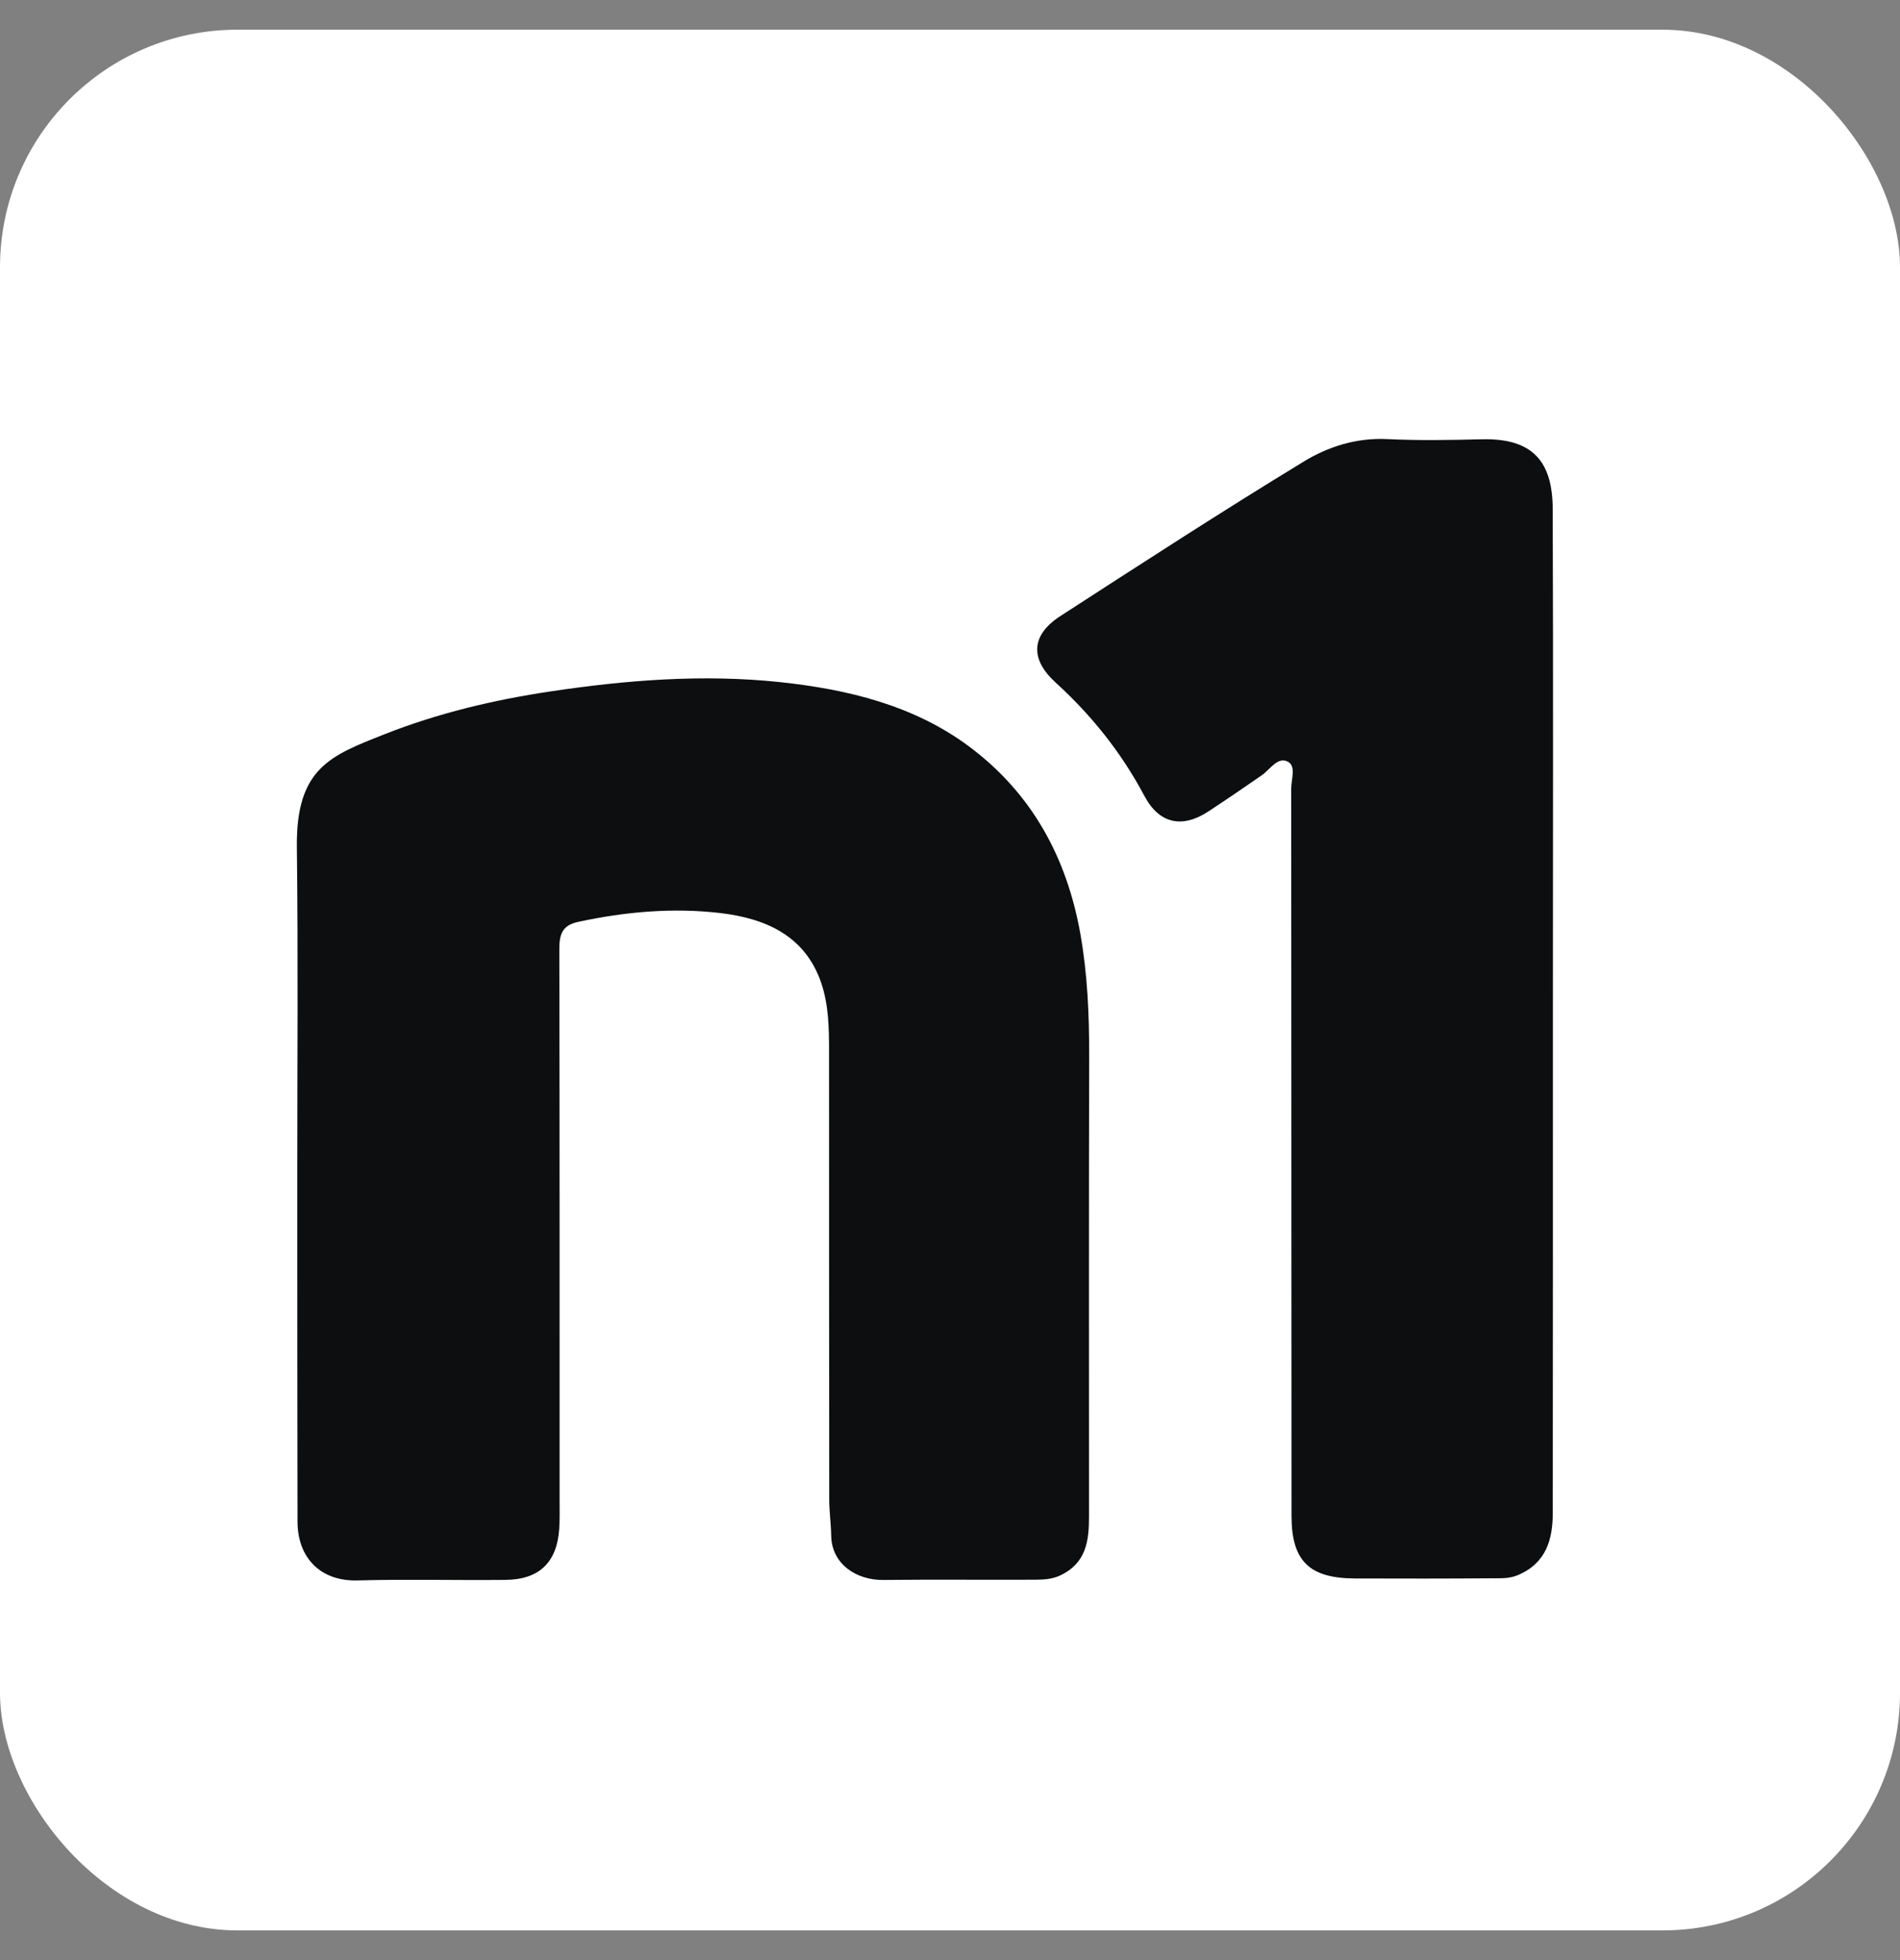 <svg width="32" height="33" viewBox="0 0 32 33" fill="none" xmlns="http://www.w3.org/2000/svg">
<rect x="0" y="0" width="32" height="33" fill="#808080" stroke="none"/>
<rect y="0.5" width="32" height="32" rx="4" fill="white"/>
<path d="M5.007 19.745C5.007 17.917 5.022 16.089 5 14.261C4.985 12.93 5.567 12.721 6.473 12.363C7.371 12.008 8.314 11.784 9.263 11.642C10.543 11.449 11.844 11.347 13.136 11.484C14.271 11.605 15.388 11.872 16.322 12.568C17.384 13.36 17.968 14.443 18.196 15.724C18.316 16.403 18.345 17.084 18.344 17.77C18.337 20.36 18.341 22.95 18.341 25.539C18.341 25.941 18.295 26.317 17.856 26.524C17.716 26.589 17.583 26.594 17.445 26.596C16.588 26.6 15.731 26.591 14.876 26.6C14.421 26.605 14.007 26.331 13.999 25.854C13.996 25.652 13.966 25.449 13.966 25.247C13.963 22.735 13.964 20.221 13.963 17.708C13.963 17.315 13.958 16.919 13.829 16.542C13.556 15.752 12.896 15.463 12.132 15.372C11.33 15.278 10.528 15.35 9.736 15.521C9.454 15.582 9.42 15.748 9.42 15.993C9.426 19.09 9.425 22.188 9.425 25.286C9.425 25.439 9.429 25.591 9.418 25.743C9.38 26.304 9.082 26.593 8.515 26.599C7.685 26.608 6.853 26.585 6.024 26.608C5.402 26.626 5.011 26.232 5.011 25.614C5.007 23.655 5.007 21.7 5.007 19.745Z" fill="#0D0E0F"/>
<path d="M26.154 17.017C26.154 19.833 26.155 22.649 26.152 25.463C26.152 25.912 26.046 26.317 25.56 26.52C25.42 26.578 25.284 26.572 25.147 26.572C24.37 26.578 23.593 26.578 22.818 26.575C22.052 26.571 21.753 26.282 21.752 25.524C21.749 21.441 21.75 17.356 21.747 13.272C21.747 13.116 21.836 12.892 21.683 12.82C21.514 12.741 21.391 12.954 21.253 13.051C20.955 13.257 20.657 13.461 20.354 13.66C19.906 13.955 19.521 13.865 19.274 13.4C18.89 12.677 18.387 12.044 17.777 11.49C17.344 11.094 17.364 10.693 17.857 10.373C19.216 9.494 20.574 8.613 21.959 7.77C22.37 7.519 22.847 7.367 23.366 7.393C23.896 7.418 24.427 7.409 24.957 7.396C25.834 7.374 26.147 7.79 26.151 8.568C26.161 11.384 26.154 14.201 26.154 17.017Z" fill="#0D0E0F"/>
</svg>
